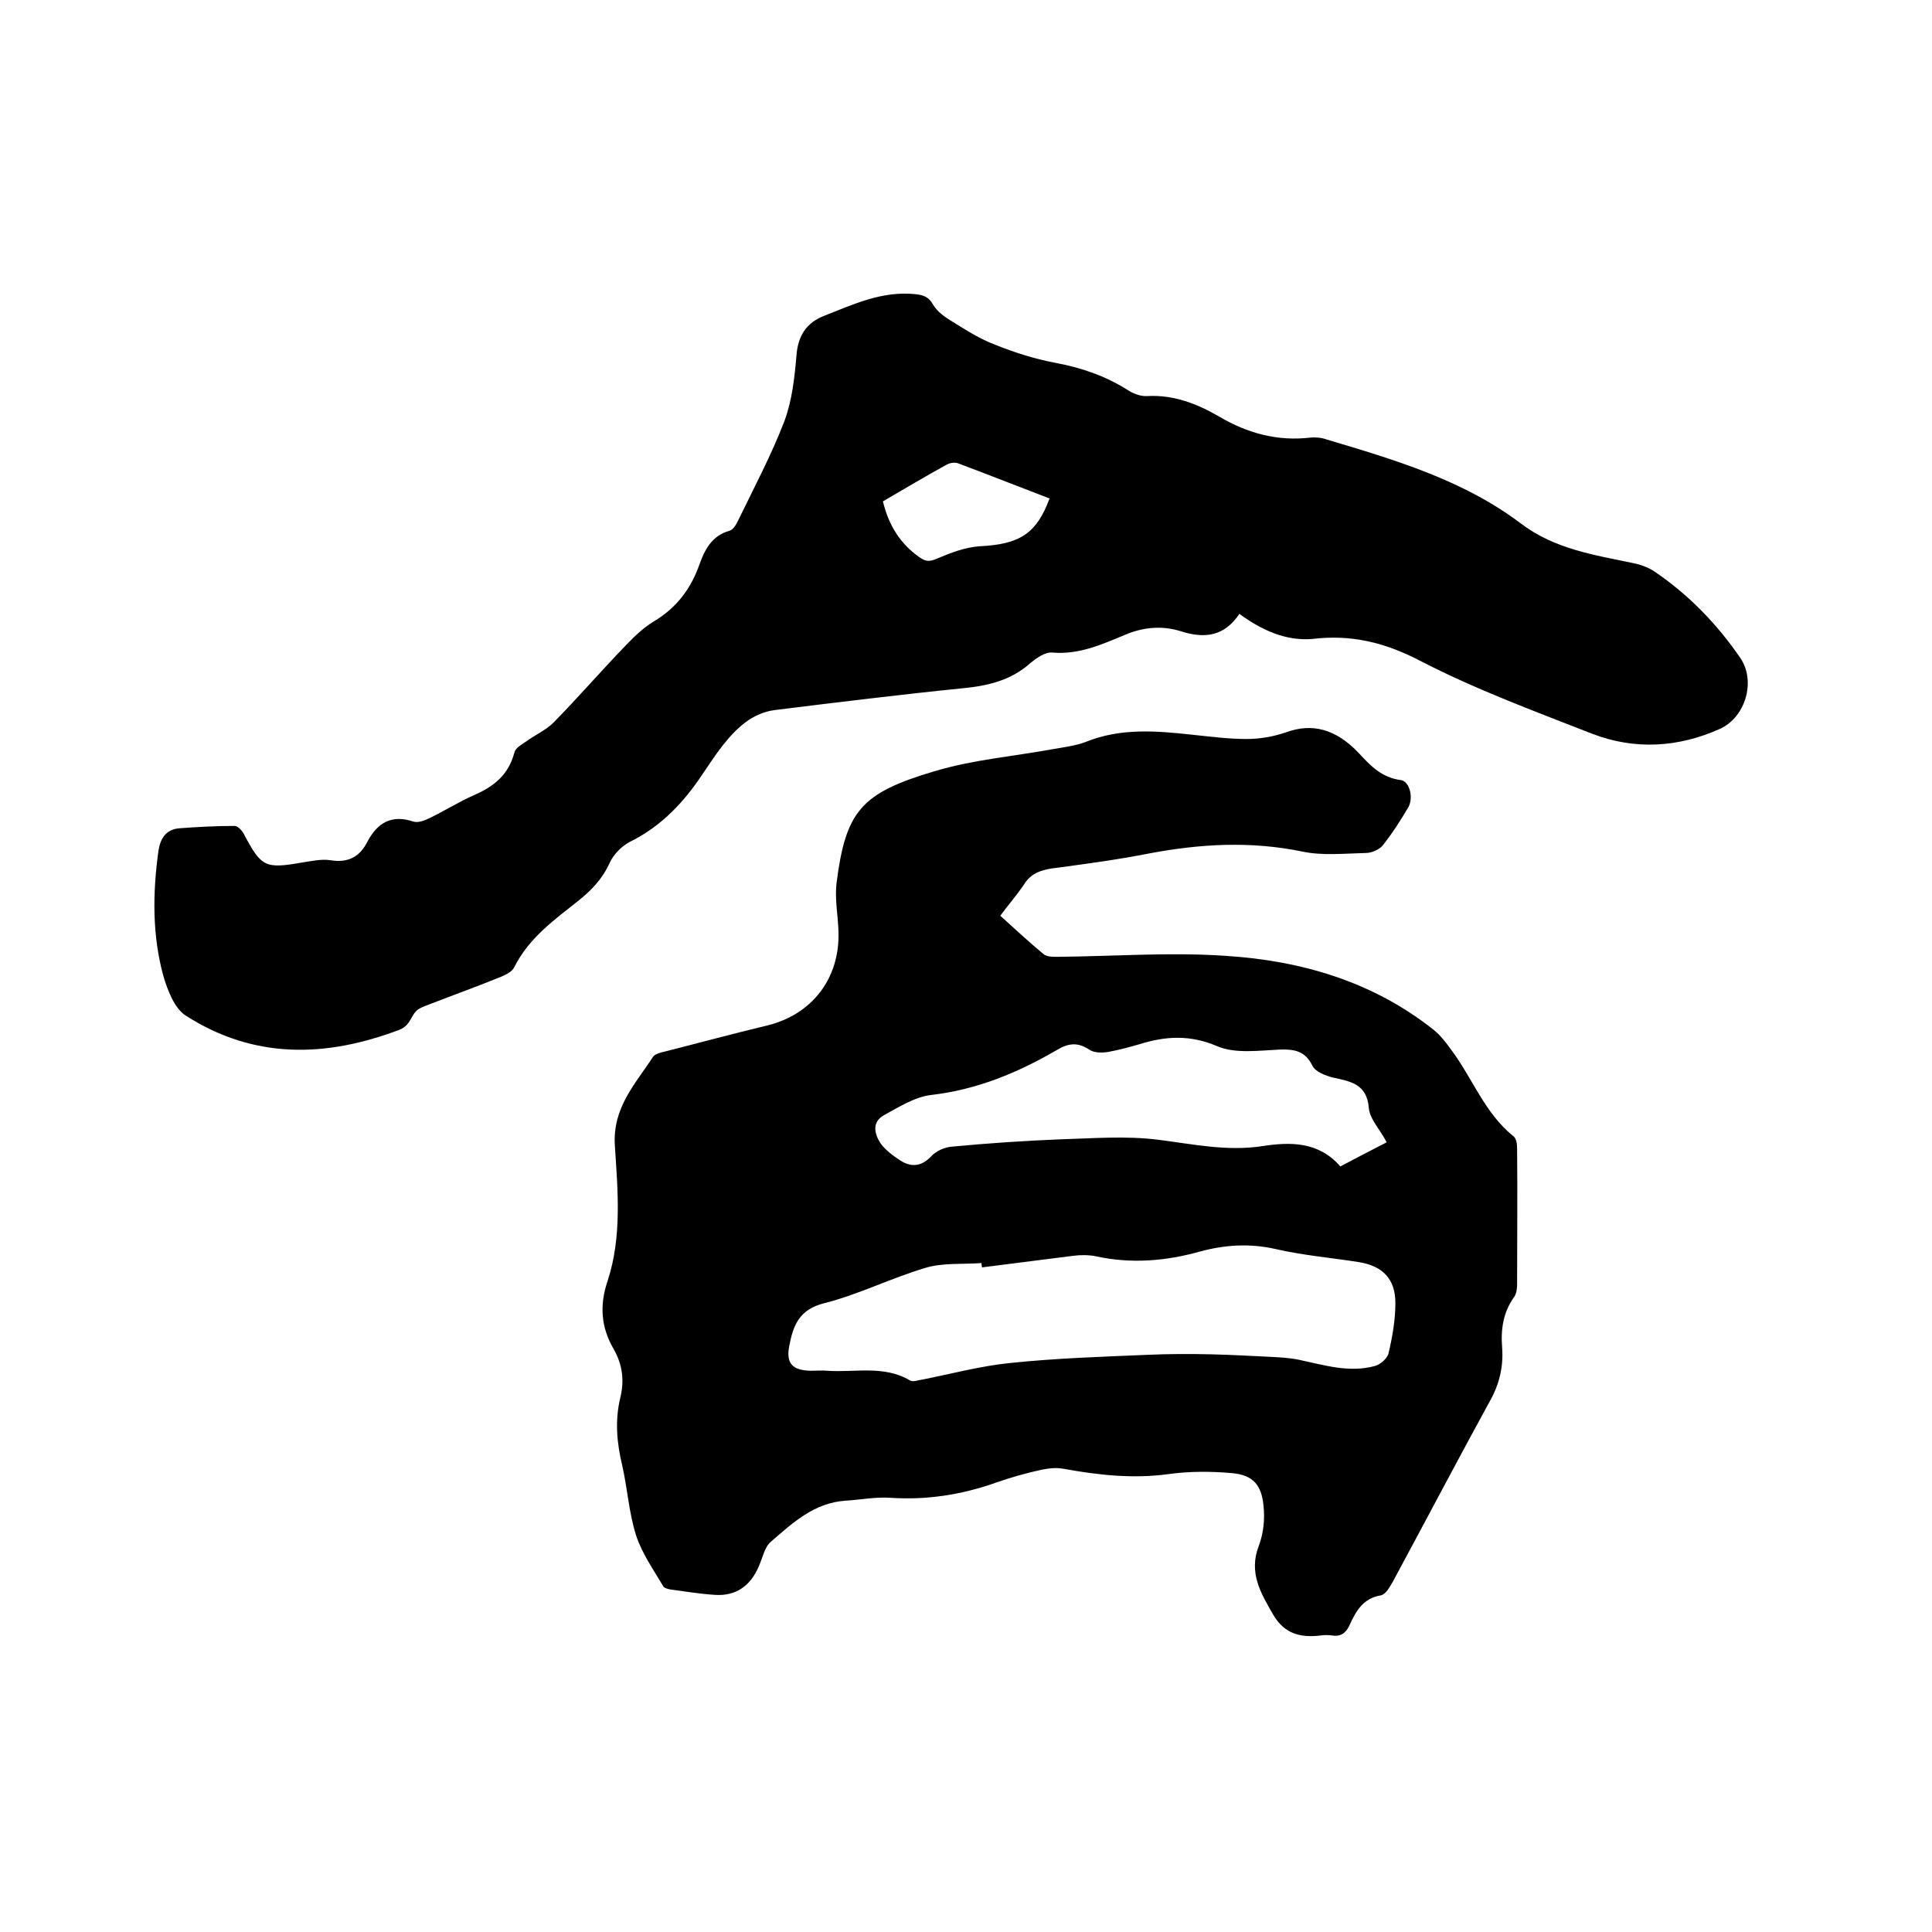 <svg enable-background="new 0 0 400 400" viewBox="0 0 400 400" xmlns="http://www.w3.org/2000/svg"><path d="m207.1 189.6c3.1 2.8 5.9 5.4 8.9 7.9.7.6 1.9.6 2.9.6 11.6-.1 23.3-1 34.9-.2 15.6 1 30.4 5.3 43 15.3 1.5 1.2 2.6 2.7 3.7 4.2 4.4 5.9 6.9 13.1 12.9 17.9.6.5.7 1.7.7 2.6.1 9.3 0 18.6 0 27.9 0 .9-.1 2-.6 2.7-2.3 3.2-2.8 6.7-2.5 10.5.3 4-.6 7.7-2.6 11.2-6.8 12.4-13.4 25-20.1 37.4-.6 1-1.4 2.5-2.4 2.7-3.7.6-5.2 3.3-6.5 6.2-.8 1.7-1.9 2.4-3.7 2.1-.7-.1-1.5-.1-2.2 0-4.1.5-7.5-.2-9.9-4.3-2.6-4.5-5.1-8.7-3-14.2 1-2.6 1.3-5.6 1-8.3-.4-4.4-2.2-6.4-6.5-6.8-4.4-.4-8.9-.4-13.2.2-7.4 1-14.5.2-21.7-1.1-1.5-.3-3.1-.1-4.6.2-3.2.7-6.4 1.6-9.5 2.7-7.1 2.5-14.3 3.6-21.8 3.1-3-.2-6.1.4-9.2.6-6.5.4-11 4.6-15.5 8.5-1.3 1.1-1.7 3.3-2.5 5.1-1.7 4-4.7 6.2-9.1 5.9-3.1-.2-6.1-.7-9.1-1.1-.6-.1-1.4-.3-1.6-.7-2-3.4-4.4-6.8-5.6-10.5-1.5-4.7-1.8-9.8-2.9-14.6-1.1-4.6-1.5-9.2-.4-13.8.9-3.6.5-6.9-1.3-10.1-2.7-4.6-3-9.2-1.3-14.2 3-9.2 2.1-18.7 1.5-28-.5-7.9 4.2-12.7 7.9-18.4.4-.6 1.6-.9 2.5-1.1 7.1-1.8 14.1-3.7 21.2-5.4 9.3-2.3 15-9.8 14.7-19.4-.1-3.4-.8-6.8-.4-10.1 1.9-14.8 5-18.6 20.2-23.1 7.9-2.4 16.4-3.1 24.6-4.6 2.3-.4 4.7-.7 6.8-1.5 7.2-2.9 14.5-2.3 21.9-1.5 3.8.4 7.6.9 11.4.9 2.8 0 5.6-.5 8.2-1.4 5.3-1.9 10.2-.8 15.1 4.4 2.4 2.6 4.7 5 8.6 5.5 1.8.2 2.7 3.6 1.6 5.6-1.6 2.7-3.3 5.4-5.3 7.9-.7.9-2.3 1.6-3.5 1.6-4.4.1-9 .6-13.2-.3-10.7-2.2-21.1-1.6-31.7.4-6.6 1.3-13.4 2.2-20.1 3.1-2.5.4-4.5 1.1-5.9 3.5-1.6 2.3-3.2 4.1-4.8 6.3zm-3.8 72.8c0-.3-.1-.6-.1-.9-3.9.3-8-.1-11.6 1-7.1 2.1-13.8 5.5-20.9 7.3-5.3 1.3-6.5 4.7-7.3 8.9-.7 3.6.7 5 4.4 5.1 1.2 0 2.3-.1 3.5 0 5.7.4 11.7-1.2 17.1 2 .6.4 1.8-.1 2.7-.2 6-1.2 12-2.8 18-3.4 9.5-1 19-1.3 28.5-1.7 4.4-.2 8.9-.2 13.3-.1 3.9.1 7.8.3 11.7.5 2.1.1 4.2.2 6.2.6 5.3 1.1 10.5 2.8 15.9 1.3 1.1-.3 2.6-1.6 2.8-2.7.8-3.4 1.4-6.9 1.4-10.3 0-5-2.6-7.7-7.6-8.5-5.7-.9-11.6-1.4-17.2-2.7-5.3-1.2-10.4-.9-15.6.5-7.1 2-14.3 2.6-21.6 1-1.5-.3-3.2-.3-4.7-.1-6.4.8-12.6 1.6-18.9 2.4zm83.8-25.9c-1.4-2.7-3.5-4.8-3.7-7.1-.4-5-3.8-5.5-7.4-6.3-1.6-.4-3.7-1.2-4.3-2.5-1.5-3-3.7-3.4-6.7-3.3-4.4.2-9.3.9-13-.7-5.6-2.4-10.7-2.1-16.1-.4-2.1.6-4.3 1.2-6.5 1.6-1.3.2-2.9.2-3.9-.5-2.4-1.6-4.4-1.3-6.7.1-8.1 4.7-16.5 8.2-26 9.3-3.4.4-6.7 2.5-9.8 4.2-2.5 1.4-2 3.8-.7 5.8 1 1.4 2.5 2.5 4 3.5 2.3 1.5 4.4 1.4 6.5-.8 1-1.1 2.8-1.9 4.3-2 7.4-.7 14.7-1.2 22.1-1.5 6.9-.2 14-.8 20.8.1 7.1.9 14 2.4 21.3 1.3 5.8-.9 11.7-1 16.2 4.2 3.2-1.7 6.3-3.3 9.6-5z"/><path d="m256.6 127.1c-3.1 4.6-7.1 5.2-12.1 3.6-3.8-1.2-7.7-.9-11.5.7-4.8 2-9.6 4.2-15.2 3.7-1.5-.1-3.3 1.2-4.6 2.3-4 3.5-8.7 4.6-13.9 5.1-12.9 1.3-25.9 2.9-38.8 4.5-4.8.6-8.1 3.8-11 7.5-1.4 1.8-2.7 3.8-4 5.7-3.9 5.9-8.6 10.9-15.1 14.1-1.7.9-3.4 2.6-4.2 4.4-1.5 3.3-3.8 5.7-6.6 7.9-4.9 3.9-10.1 7.6-13.1 13.6-.4.9-1.7 1.6-2.7 2-4.9 2-9.9 3.8-14.8 5.7-.8.3-1.6.6-2.3 1-1.7 1.1-1.5 3.3-4 4.3-15.3 5.8-30.1 6.1-44.2-2.9-2.4-1.5-3.8-5.3-4.7-8.3-2.3-8.5-2.2-17.1-1-25.8.4-2.6 1.5-4.4 4.2-4.7 3.9-.3 7.7-.5 11.6-.5.6 0 1.5.9 1.9 1.7 3.6 6.8 4.4 7.2 11.9 5.9 2-.3 4.1-.8 6-.5 3.7.6 6.1-.7 7.7-3.9 2.1-3.9 5-5.6 9.5-4.1.9.3 2.3-.2 3.3-.7 3.1-1.5 6.1-3.4 9.3-4.8 4.1-1.8 7.1-4.2 8.3-8.8.2-.9 1.4-1.6 2.3-2.2 1.9-1.4 4.2-2.4 5.8-4 5-5.1 9.6-10.4 14.5-15.5 1.9-2 3.9-4 6.2-5.4 4.7-2.8 7.7-6.7 9.5-11.8 1.1-3.1 2.6-6 6.2-7 .8-.2 1.5-1.4 1.9-2.3 3.3-6.8 6.8-13.4 9.5-20.4 1.6-4.3 2.1-9 2.5-13.6.3-4.1 2.1-6.8 5.7-8.2 6.1-2.4 12-5.2 18.9-4.5 1.8.2 2.8.6 3.7 2.2.9 1.5 2.5 2.6 4 3.5 2.9 1.8 5.7 3.6 8.9 4.8 4 1.6 8.1 2.9 12.3 3.7 5.4 1 10.4 2.7 15 5.6 1.2.8 2.8 1.4 4.1 1.3 5.5-.3 10.4 1.6 15 4.3 5.8 3.4 12 5.1 18.8 4.3 1.1-.1 2.3 0 3.4.4 14.1 4.2 28.3 8.4 40.2 17.4 7 5.3 15.2 6.5 23.3 8.2 1.5.3 3.1.9 4.3 1.7 7.1 4.8 13 10.9 17.8 17.9 3.3 4.8 1.1 12.3-4.2 14.7-8.7 3.9-17.7 4.4-26.5 1-12-4.7-24.2-9.2-35.6-15.1-7.3-3.8-14.3-5.5-22.4-4.5-5.3.4-10.2-1.7-15-5.2zm-73.8-23.3c1.2 5 3.6 8.8 7.6 11.6 1.3.9 2 .9 3.5.3 2.8-1.2 5.9-2.4 8.9-2.6 8.3-.4 11.8-2.6 14.5-9.9-6.3-2.4-12.6-4.9-19-7.3-.6-.2-1.6-.1-2.3.3-4.4 2.4-8.7 5-13.2 7.6z"/></svg>